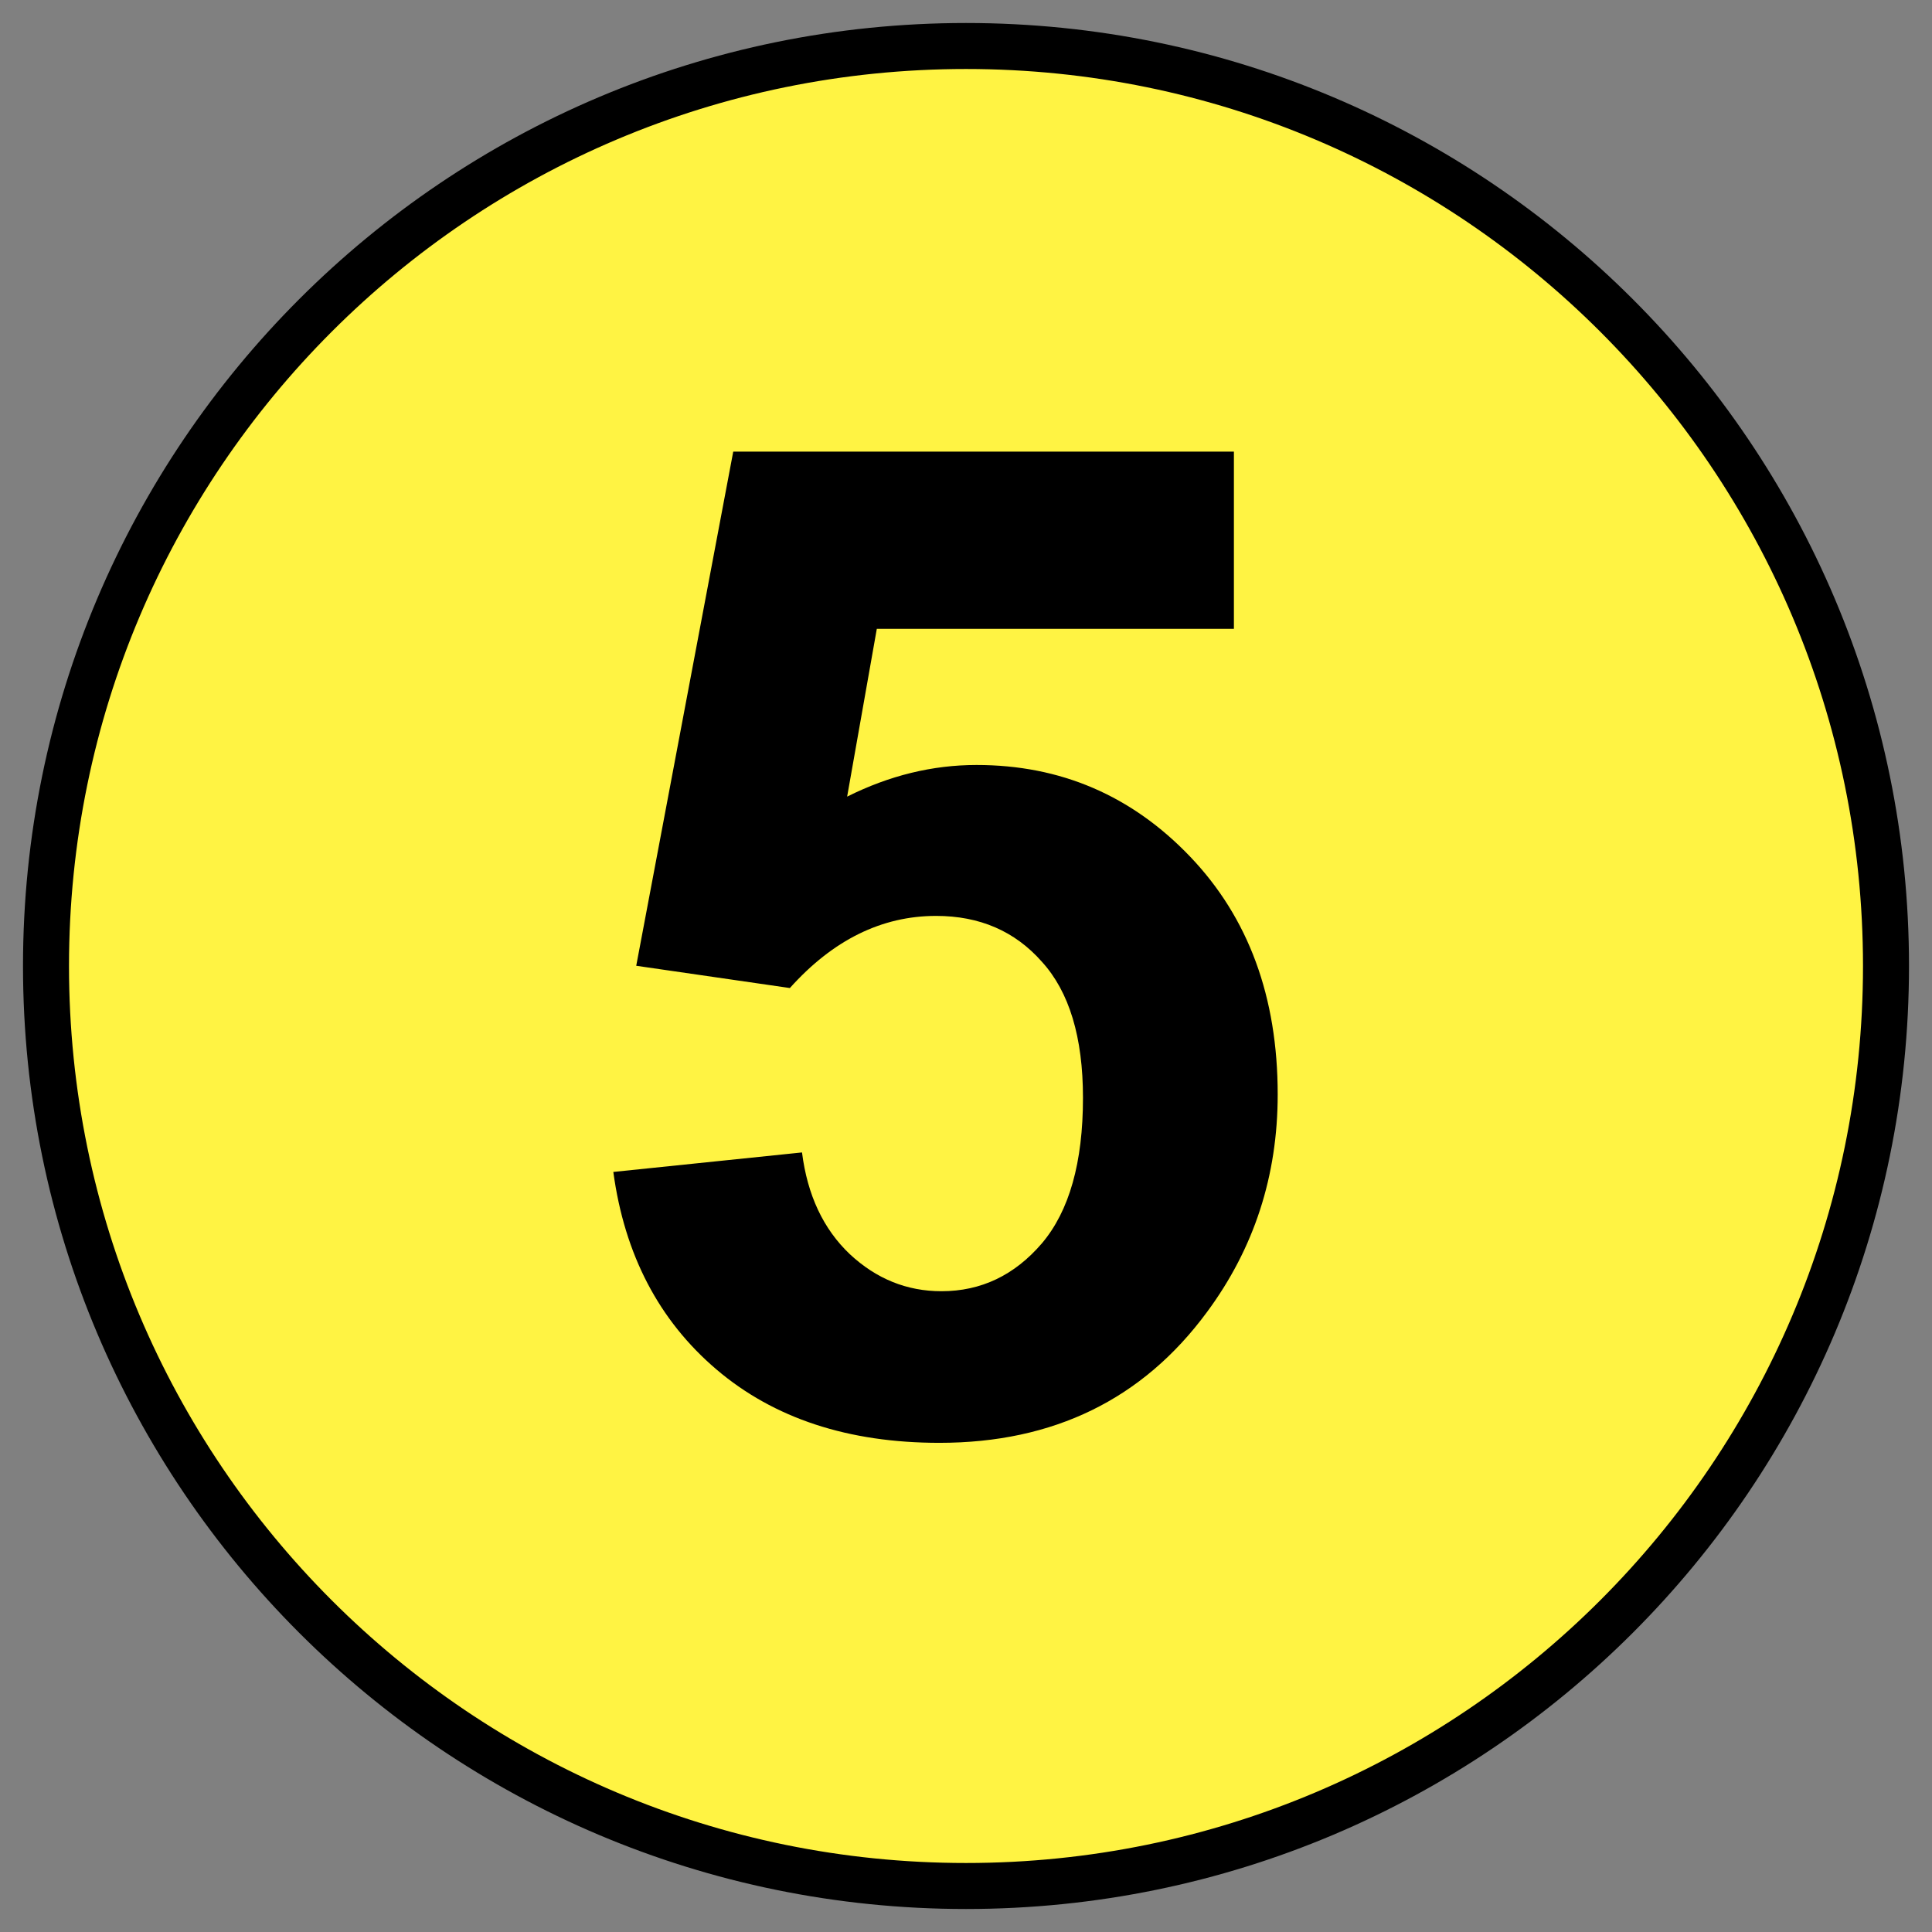 <?xml version="1.0" encoding="UTF-8"?> <svg xmlns="http://www.w3.org/2000/svg" width="42" height="42" viewBox="0 0 42 42" fill="none"><rect x="0" y="0" width="42" height="42" fill="#808080" stroke="none"/> <path d="M1 21C1 32.046 9.954 41 21 41C32.046 41 41 32.046 41 21C41 9.954 32.046 1 21 1C9.954 1 1 9.954 1 21Z" fill="#FFF343" stroke="black"></path> <path d="M13.333 25.477L17.435 25.053C17.552 25.98 17.898 26.718 18.475 27.265C19.051 27.802 19.715 28.07 20.467 28.07C21.326 28.07 22.054 27.724 22.649 27.03C23.245 26.327 23.543 25.273 23.543 23.866C23.543 22.548 23.245 21.561 22.649 20.907C22.064 20.243 21.297 19.911 20.35 19.911C19.168 19.911 18.108 20.434 17.171 21.479L13.831 20.995L15.94 9.818H26.824V13.671H19.061L18.416 17.318C19.334 16.859 20.271 16.63 21.229 16.63C23.055 16.63 24.602 17.294 25.872 18.622C27.142 19.95 27.776 21.674 27.776 23.793C27.776 25.561 27.264 27.138 26.238 28.524C24.842 30.419 22.903 31.366 20.423 31.366C18.44 31.366 16.824 30.834 15.574 29.77C14.324 28.705 13.577 27.274 13.333 25.477Z" fill="black"></path> </svg> 